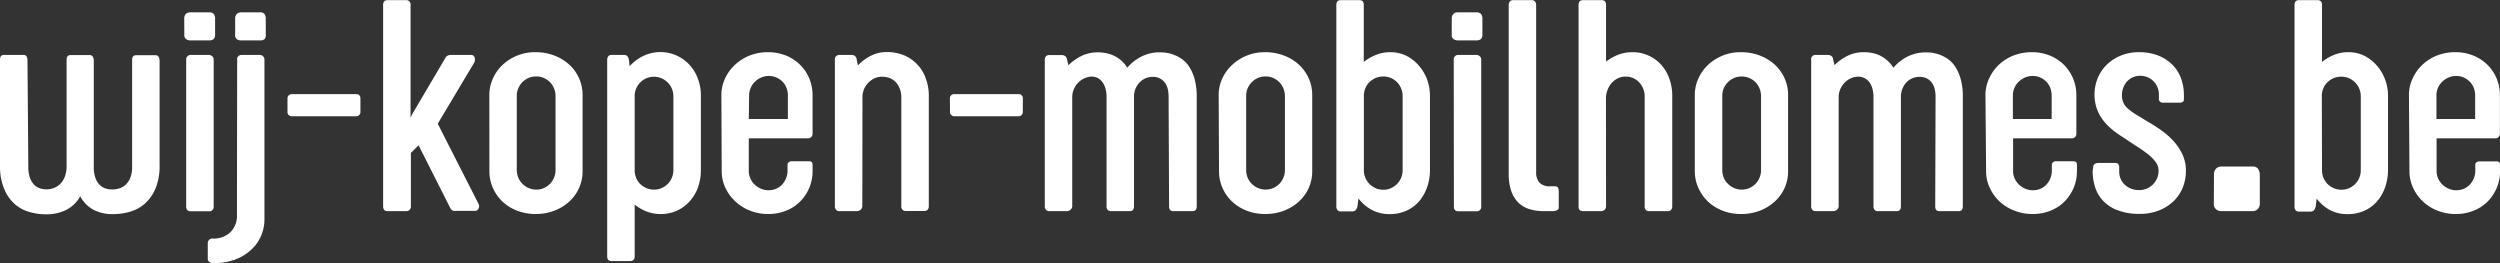<?xml version="1.0" encoding="UTF-8"?> <svg xmlns="http://www.w3.org/2000/svg" id="Laag_1" data-name="Laag 1" viewBox="0 0 512.11 53.91"><rect x="0" y="0" width="512.11" height="53.91" fill="#333333" stroke="none"/><defs><style>.cls-1{fill:#fff;}</style></defs><title>logowit</title><path class="cls-1" d="M5.63,34.16A6.54,6.54,0,0,0,6,36.48a3.79,3.79,0,0,0,.9,1.4,2.82,2.82,0,0,0,1.17.68,3.83,3.83,0,0,0,1.21.19h.31a4.56,4.56,0,0,0,1.22-.25,3.75,3.75,0,0,0,1.23-.73,4.2,4.2,0,0,0,1-1.43,5.92,5.92,0,0,0,.43-2.28V12.25c0-.69.28-1,.85-1h3.87a.7.7,0,0,1,.65.34,1.41,1.41,0,0,1,.2.69V34.09a6.41,6.41,0,0,0,.36,2.38,3.86,3.86,0,0,0,.9,1.42,2.9,2.9,0,0,0,1.21.7,4.32,4.32,0,0,0,1.28.19h.09a4.67,4.67,0,0,0,1.28-.19,3.38,3.38,0,0,0,1.3-.68,3.92,3.92,0,0,0,1-1.38,5.6,5.6,0,0,0,.43-2.25v-22c0-.69.28-1,.85-1h3.93a.7.7,0,0,1,.65.34,1.41,1.41,0,0,1,.2.69V34q0,.75-.63.81c-.73,0-1.45.1-2.17.17a18.64,18.64,0,0,1-2.11.11c-.44,0-.67-.26-.72-.78v-.87l5.63-.1v.38a12,12,0,0,1-.89,5,8.74,8.74,0,0,1-2.28,3.1,7.94,7.94,0,0,1-3.07,1.57,12.38,12.38,0,0,1-3.26.44h-.22A8.3,8.3,0,0,1,19.1,43a6.72,6.72,0,0,1-2.84-2.82,6.67,6.67,0,0,1-3,2.85,8.93,8.93,0,0,1-3.81.84H9.23a12.1,12.1,0,0,1-3.17-.42,7.85,7.85,0,0,1-3-1.5A8.27,8.27,0,0,1,.83,39a11.81,11.81,0,0,1-1-4.76v-22A1.24,1.24,0,0,1,0,11.5a.74.74,0,0,1,.64-.28H4.61a.7.7,0,0,1,.68.34,1.5,1.5,0,0,1,.17.69Z" transform="translate(0.17 0.03)"></path><path class="cls-1" d="M37.57,3.78a1.44,1.44,0,0,1,.29-.92,1.29,1.29,0,0,1,1-.36h3.75a1.19,1.19,0,0,1,1,.34,1.48,1.48,0,0,1,.28,1V7.06a1.13,1.13,0,0,1-.33.94,1.48,1.48,0,0,1-.91.25H38.94a1.7,1.7,0,0,1-1-.27,1,1,0,0,1-.35-.89Zm.4,8.31a.84.84,0,0,1,.27-.61.93.93,0,0,1,.67-.26h3.66a1,1,0,0,1,.73.28.81.81,0,0,1,.3.59V42.25a.89.89,0,0,1-1,1H38.91c-.63,0-.94-.32-.94-1Zm10.44,0a.77.77,0,0,1,.28-.65,1,1,0,0,1,.63-.22H53a1,1,0,0,1,.68.25.9.9,0,0,1,.32.72V44.84a8.7,8.7,0,0,1-.72,3.52,8.42,8.42,0,0,1-2.11,2.87,9.57,9.57,0,0,1-3.28,1.94,12.71,12.71,0,0,1-4.37.71,1.33,1.33,0,0,1-.8-.25.81.81,0,0,1-.33-.66V49.88a1.07,1.07,0,0,1,.24-.75,1,1,0,0,1,.79-.29A5,5,0,0,0,47,47.56,4.68,4.68,0,0,0,48.37,44ZM48,3.78a1.4,1.4,0,0,1,.3-.92,1.29,1.29,0,0,1,1-.36H53a1.16,1.16,0,0,1,1,.34,1.55,1.55,0,0,1,.27,1V7.06A1.16,1.16,0,0,1,54,8a1.37,1.37,0,0,1-.9.25H49.32a1.55,1.55,0,0,1-1-.27A1,1,0,0,1,48,7.09Z" transform="translate(0.17 0.03)"></path><path class="cls-1" d="M58.72,20.13a.84.84,0,0,1,.27-.65.88.88,0,0,1,.55-.23H72.91a.78.78,0,0,1,.52.23.91.91,0,0,1,.23.65v2.81a.78.78,0,0,1-.25.59.76.76,0,0,1-.53.25H59.5a.85.85,0,0,1-.48-.22.73.73,0,0,1-.3-.65Z" transform="translate(0.17 0.03)"></path><path class="cls-1" d="M89.5,25.31l8.35,16.41a1.1,1.1,0,0,1,0,1,.78.78,0,0,1-.72.45H93A.91.91,0,0,1,92.4,43a1.48,1.48,0,0,1-.43-.61l-6.4-12.66L84,31.29V42.22a.93.93,0,0,1-1,1H79.21a.8.8,0,0,1-.7-.28,1.23,1.23,0,0,1-.2-.72V1c0-.65.3-1,.9-1h3.72a.88.88,0,0,1,1,1V24.09l.35-.75L91,11.94a1.22,1.22,0,0,1,.54-.58,1.71,1.71,0,0,1,.74-.14h4a.73.73,0,0,1,.79.59,1.44,1.44,0,0,1-.2,1.16Z" transform="translate(0.17 0.03)"></path><path class="cls-1" d="M100.07,19.47a8.06,8.06,0,0,1,.75-3.45,8.55,8.55,0,0,1,2-2.8,9.72,9.72,0,0,1,6.7-2.56,10.74,10.74,0,0,1,3.76.65,9.53,9.53,0,0,1,3.08,1.83,8.4,8.4,0,0,1,2.81,6.33V35a8.32,8.32,0,0,1-2.81,6.33,9.44,9.44,0,0,1-3.06,1.83,11,11,0,0,1-7.47,0,9.64,9.64,0,0,1-3-1.83,8.77,8.77,0,0,1-2-2.78,8.36,8.36,0,0,1-.75-3.55Zm5.62,15.37a4,4,0,0,0,1.14,2.77,4.23,4.23,0,0,0,1.27.87,3.93,3.93,0,0,0,1.58.33,3.62,3.62,0,0,0,1.58-.33,4,4,0,0,0,1.25-.87,4.07,4.07,0,0,0,.82-1.27,3.83,3.83,0,0,0,.3-1.5V19.63a4,4,0,0,0-.3-1.52,3.69,3.69,0,0,0-.82-1.28,4.09,4.09,0,0,0-1.26-.88,3.68,3.68,0,0,0-1.57-.32,3.89,3.89,0,0,0-1.61.32,4.09,4.09,0,0,0-1.26.88,4,4,0,0,0-.82,1.26,3.83,3.83,0,0,0-.3,1.5Z" transform="translate(0.17 0.03)"></path><path class="cls-1" d="M124.21,12.22a1.16,1.16,0,0,1,.22-.72.82.82,0,0,1,.69-.28h2.5a1,1,0,0,1,.7.23,1.74,1.74,0,0,1,.36.89l.12,1.19a9.21,9.21,0,0,1,2.79-2.09,8.1,8.1,0,0,1,9.5,1.83,8.65,8.65,0,0,1,1.7,2.82,9.64,9.64,0,0,1,.61,3.44V34.88a10.57,10.57,0,0,1-.56,3.39,8.59,8.59,0,0,1-1.64,2.82,8,8,0,0,1-2.61,2,8.3,8.3,0,0,1-6.27.22,9.59,9.59,0,0,1-2.48-1.43V52.45c0,.64-.31,1-.91,1h-3.81c-.61,0-.91-.33-.91-1ZM129.84,35a4.24,4.24,0,0,0,.32,1.45,3.62,3.62,0,0,0,.83,1.22,4.2,4.2,0,0,0,1.25.83,3.78,3.78,0,0,0,1.56.31,3.67,3.67,0,0,0,1.6-.33,4,4,0,0,0,2.37-3.67V19.59A4,4,0,0,0,132.23,16a4,4,0,0,0-1.27.88,4.24,4.24,0,0,0-.83,1.26,3.89,3.89,0,0,0-.29,1.5Z" transform="translate(0.17 0.03)"></path><path class="cls-1" d="M147.6,19.47a7.93,7.93,0,0,1,.75-3.42,8.93,8.93,0,0,1,2.05-2.82,9.59,9.59,0,0,1,3-1.89,10.3,10.3,0,0,1,3.72-.68,9.93,9.93,0,0,1,3.69.68,8.87,8.87,0,0,1,2.9,1.89,8.46,8.46,0,0,1,1.9,2.82,8.91,8.91,0,0,1,.67,3.42v7.87a1,1,0,0,1-.27.71,1,1,0,0,1-.7.26h-12.1V35a3.67,3.67,0,0,0,.32,1.5,3.73,3.73,0,0,0,.86,1.25,4.43,4.43,0,0,0,1.28.86,3.9,3.9,0,0,0,1.61.33,3.78,3.78,0,0,0,1.59-.33,3.69,3.69,0,0,0,1.22-.89,4.31,4.31,0,0,0,.78-1.28,4.07,4.07,0,0,0,.28-1.5V33.78a.65.65,0,0,1,.24-.56A.84.84,0,0,1,162,33h3.57a1,1,0,0,1,.5.14c.14.1.21.32.21.67V35a8.74,8.74,0,0,1-2.53,6.23,8.25,8.25,0,0,1-2.87,1.89,9.71,9.71,0,0,1-3.69.69,10.1,10.1,0,0,1-3.72-.69,9.24,9.24,0,0,1-3-1.89,8.92,8.92,0,0,1-2.05-2.79,8,8,0,0,1-.75-3.44Zm5.62,4.87h8V19.5a4.14,4.14,0,0,0-.28-1.52,3.71,3.71,0,0,0-.8-1.26,4.07,4.07,0,0,0-1.23-.86,3.8,3.8,0,0,0-1.56-.33,3.9,3.9,0,0,0-1.61.33,4.43,4.43,0,0,0-1.28.86,4,4,0,0,0-1.18,2.78Z" transform="translate(0.17 0.03)"></path><path class="cls-1" d="M176.47,42.09a1,1,0,0,1-.36.85,1.12,1.12,0,0,1-.7.28h-3.72a.81.81,0,0,1-.58-.27,1,1,0,0,1-.26-.73V12.16a.86.86,0,0,1,.28-.71,1,1,0,0,1,.62-.23h2.46a1.24,1.24,0,0,1,.72.19,1,1,0,0,1,.38.68l.25,1.29a9.73,9.73,0,0,1,2.68-2,7.18,7.18,0,0,1,3.25-.75,9.28,9.28,0,0,1,3.49.65A8,8,0,0,1,189.46,16a10.14,10.14,0,0,1,.63,3.66V42.22a1,1,0,0,1-.25.72.84.84,0,0,1-.6.25h-3.93a.84.84,0,0,1-.6-.25,1,1,0,0,1-.25-.72V19.72a5.25,5.25,0,0,0-.29-1.52,4.08,4.08,0,0,0-.75-1.29,3.49,3.49,0,0,0-1.22-.9,4.33,4.33,0,0,0-1.71-.32A3.67,3.67,0,0,0,179,16a4.42,4.42,0,0,0-1.28.9,4.16,4.16,0,0,0-1.22,3Z" transform="translate(0.17 0.03)"></path><path class="cls-1" d="M194.41,20.13a.84.84,0,0,1,.27-.65.85.85,0,0,1,.54-.23H208.6a.71.71,0,0,1,.51.23.86.86,0,0,1,.24.65v2.81a.86.86,0,0,1-.78.84H195.21a.85.85,0,0,1-.48-.22.73.73,0,0,1-.3-.65Z" transform="translate(0.17 0.03)"></path><path class="cls-1" d="M239.21,19.72a6.75,6.75,0,0,0-.12-1.27,3.91,3.91,0,0,0-.48-1.31,3.18,3.18,0,0,0-1-1,3,3,0,0,0-1.68-.42,3.79,3.79,0,0,0-1.37.26,3.75,3.75,0,0,0-1.19.77A4,4,0,0,0,232.5,18a4.29,4.29,0,0,0-.38,1.69V42.22c0,.67-.28,1-.84,1h-3.94a.76.76,0,0,1-.61-.27,1,1,0,0,1-.23-.73V19.47a7.43,7.43,0,0,0-.19-1.24,4.41,4.41,0,0,0-.52-1.25,3.08,3.08,0,0,0-.95-.95,2.71,2.71,0,0,0-1.47-.37A3.63,3.63,0,0,0,222,16a4.1,4.1,0,0,0-1.23.83,4.66,4.66,0,0,0-.91,1.28,4.14,4.14,0,0,0-.39,1.69V42.06a1,1,0,0,1-.36.88,1.12,1.12,0,0,1-.7.28h-3.72a.78.78,0,0,1-.59-.27,1,1,0,0,1-.25-.73v-30a1,1,0,0,1,.26-.74.93.93,0,0,1,.61-.23h2.53a1.39,1.39,0,0,1,.77.2,1.13,1.13,0,0,1,.39.74l.28,1.15a9.84,9.84,0,0,1,2.7-1.92,7.52,7.52,0,0,1,3.33-.73,8.55,8.55,0,0,1,1.34.11,7,7,0,0,1,1.61.43,6.44,6.44,0,0,1,3.08,2.61,9.19,9.19,0,0,1,2.94-2.31,8.26,8.26,0,0,1,3.75-.84,11.09,11.09,0,0,1,1.15.07,7.65,7.65,0,0,1,1.57.38,7.8,7.8,0,0,1,1.7.87,5.9,5.9,0,0,1,1.55,1.6,9,9,0,0,1,1.12,2.53,13.37,13.37,0,0,1,.44,3.67V42.22c0,.67-.28,1-.84,1h-4c-.54,0-.82-.33-.82-1Z" transform="translate(0.17 0.03)"></path><path class="cls-1" d="M249.47,19.47a8.06,8.06,0,0,1,.75-3.45,8.85,8.85,0,0,1,2.05-2.8,9.86,9.86,0,0,1,3-1.88,10,10,0,0,1,3.7-.68,10.76,10.76,0,0,1,3.77.65,9.53,9.53,0,0,1,3.08,1.83,8.52,8.52,0,0,1,2.06,2.8,8.27,8.27,0,0,1,.75,3.53V35a8.36,8.36,0,0,1-.75,3.55,8.54,8.54,0,0,1-2.06,2.78,9.92,9.92,0,0,1-3.06,1.83,10.65,10.65,0,0,1-3.75.65,10.49,10.49,0,0,1-3.72-.65,9.4,9.4,0,0,1-3-1.83,8.56,8.56,0,0,1-2-2.78,8.36,8.36,0,0,1-.75-3.55Zm5.63,15.37a4.08,4.08,0,0,0,.29,1.5,3.85,3.85,0,0,0,.84,1.27,4.15,4.15,0,0,0,1.28.87,4,4,0,0,0,3.16,0,4,4,0,0,0,1.25-.87,4.07,4.07,0,0,0,.82-1.27,3.83,3.83,0,0,0,.3-1.5V19.63a4.16,4.16,0,0,0-1.12-2.8,4,4,0,0,0-1.27-.88,3.68,3.68,0,0,0-1.57-.32,3.82,3.82,0,0,0-1.6.32,4.09,4.09,0,0,0-1.26.88,4.24,4.24,0,0,0-.83,1.26,4.08,4.08,0,0,0-.29,1.5Z" transform="translate(0.17 0.03)"></path><path class="cls-1" d="M273.57,1c0-.65.3-1,.9-1h3.82c.6,0,.9.32.9,1V12.66a9.73,9.73,0,0,1,2.56-1.47,7.7,7.7,0,0,1,2.88-.53,7.41,7.41,0,0,1,3.27.73,8.42,8.42,0,0,1,2.56,2,9.14,9.14,0,0,1,1.69,2.83,9.81,9.81,0,0,1,.6,3.39V34.68a11,11,0,0,1-.57,3.6,9.11,9.11,0,0,1-1.64,2.91,7.56,7.56,0,0,1-2.61,1.94,8.24,8.24,0,0,1-3.46.7,7.59,7.59,0,0,1-3.65-.87,8.53,8.53,0,0,1-2.72-2.35l-.19,1.53a1.83,1.83,0,0,1-.39.89.94.94,0,0,1-.7.24h-2.35a.8.8,0,0,1-.68-.28,1.16,1.16,0,0,1-.22-.72Zm5.64,33.87a3.83,3.83,0,0,0,.3,1.5,4,4,0,0,0,2.09,2.14,3.93,3.93,0,0,0,1.58.33,3.63,3.63,0,0,0,1.59-.33,4,4,0,0,0,1.25-.87,4,4,0,0,0,1.13-2.77V19.63a4,4,0,0,0-.3-1.52,3.87,3.87,0,0,0-.83-1.28,4,4,0,0,0-1.25-.88,4.1,4.1,0,0,0-3.15,0,4.07,4.07,0,0,0-1.25.83,3.49,3.49,0,0,0-.83,1.21,4.08,4.08,0,0,0-.33,1.46Z" transform="translate(0.17 0.03)"></path><path class="cls-1" d="M297.21,3.78a1.4,1.4,0,0,1,.3-.92,1.29,1.29,0,0,1,1-.36h3.7a1.22,1.22,0,0,1,1,.34,1.54,1.54,0,0,1,.28,1V7.06a1.13,1.13,0,0,1-.33.94,1.49,1.49,0,0,1-.92.25h-3.67a1.7,1.7,0,0,1-1-.27,1,1,0,0,1-.36-.89Zm.41,8.31a.87.87,0,0,1,.26-.61.93.93,0,0,1,.67-.26h3.67a1,1,0,0,1,.73.28.81.81,0,0,1,.3.59V42.25a.9.9,0,0,1-1,1h-3.67c-.62,0-.93-.32-.93-1Z" transform="translate(0.17 0.03)"></path><path class="cls-1" d="M308.88,1a1.11,1.11,0,0,1,.23-.72.83.83,0,0,1,.68-.28h3.81a.82.82,0,0,1,.67.28,1.09,1.09,0,0,1,.23.72V35.22a3.17,3.17,0,0,0,.66,2.14,2.86,2.86,0,0,0,2.25.77h.88c.39,0,.63.12.71.35a1.8,1.8,0,0,1,.13.61v3.22a1.71,1.71,0,0,1,0,.32.57.57,0,0,1-.17.28,1.46,1.46,0,0,1-.43.22,2.37,2.37,0,0,1-.75.09H316a9.63,9.63,0,0,1-2.87-.41,5.5,5.5,0,0,1-2.25-1.31,6,6,0,0,1-1.47-2.37,10.9,10.9,0,0,1-.53-3.63Z" transform="translate(0.17 0.03)"></path><path class="cls-1" d="M328.82,42.19a1,1,0,0,1-.27.73,1.16,1.16,0,0,1-.89.3H324.1c-.61,0-.91-.31-.91-.94V1c0-.65.3-1,.91-1h3.81c.6,0,.91.32.91,1V12.59a10,10,0,0,1,2.51-1.42,8.17,8.17,0,0,1,2.86-.51,7.85,7.85,0,0,1,5.88,2.53,8.56,8.56,0,0,1,1.7,2.84,10.41,10.41,0,0,1,.61,3.63V42.25a1,1,0,0,1-.25.72.75.75,0,0,1-.56.25h-4A.79.79,0,0,1,337,43a.92.92,0,0,1-.27-.72V19.53a4.24,4.24,0,0,0-.32-1.45,4,4,0,0,0-.82-1.25,3.57,3.57,0,0,0-1.21-.86,3.77,3.77,0,0,0-1.55-.31,3.58,3.58,0,0,0-1.64.37,4.39,4.39,0,0,0-1.27,1,4.83,4.83,0,0,0-.83,1.44,4.91,4.91,0,0,0-.29,1.66Z" transform="translate(0.17 0.03)"></path><path class="cls-1" d="M347,19.47a8.06,8.06,0,0,1,.75-3.45,8.86,8.86,0,0,1,2-2.8,9.72,9.72,0,0,1,6.71-2.56,10.74,10.74,0,0,1,3.76.65,9.53,9.53,0,0,1,3.08,1.83,8.52,8.52,0,0,1,2.06,2.8,8.27,8.27,0,0,1,.75,3.53V35a8.36,8.36,0,0,1-.75,3.55,8.54,8.54,0,0,1-2.06,2.78,9.92,9.92,0,0,1-3.06,1.83,10.65,10.65,0,0,1-3.75.65,10.49,10.49,0,0,1-3.72-.65,9.4,9.4,0,0,1-3-1.83,8.89,8.89,0,0,1-2-2.78A8.36,8.36,0,0,1,347,35Zm5.63,15.37a4.08,4.08,0,0,0,.29,1.5,3.64,3.64,0,0,0,.85,1.27,4,4,0,0,0,1.27.87,3.85,3.85,0,0,0,1.57.33,3.63,3.63,0,0,0,1.59-.33,4,4,0,0,0,1.25-.87,4.07,4.07,0,0,0,.82-1.27,3.83,3.83,0,0,0,.3-1.5V19.63a4.16,4.16,0,0,0-1.12-2.8,4,4,0,0,0-5.7,0,4.24,4.24,0,0,0-.83,1.26,4.08,4.08,0,0,0-.29,1.5Z" transform="translate(0.17 0.03)"></path><path class="cls-1" d="M396.32,19.72a6.76,6.76,0,0,0-.13-1.27,3.83,3.83,0,0,0-.48-1.31,3.18,3.18,0,0,0-1-1,3,3,0,0,0-1.67-.42,3.66,3.66,0,0,0-2.57,1A4,4,0,0,0,389.6,18a4.29,4.29,0,0,0-.38,1.69V42.22c0,.67-.28,1-.84,1h-3.94a.76.76,0,0,1-.61-.27,1.08,1.08,0,0,1-.23-.73V19.47a7.43,7.43,0,0,0-.19-1.24A4.39,4.39,0,0,0,382.9,17a3,3,0,0,0-1-.95,2.69,2.69,0,0,0-1.47-.37A3.55,3.55,0,0,0,379,16a4.15,4.15,0,0,0-1.24.83,4.56,4.56,0,0,0-.9,1.28,4.14,4.14,0,0,0-.39,1.69V42.06a1,1,0,0,1-.36.88,1.17,1.17,0,0,1-.71.28h-3.72a.78.78,0,0,1-.59-.27,1,1,0,0,1-.25-.73v-30a.86.86,0,0,1,.88-1h2.46a1.39,1.39,0,0,1,.77.2,1,1,0,0,1,.39.74l.28,1.15a9.84,9.84,0,0,1,2.7-1.92,7.52,7.52,0,0,1,3.33-.73,8.78,8.78,0,0,1,1.35.11,7,7,0,0,1,1.61.43,6.44,6.44,0,0,1,1.62,1,6.18,6.18,0,0,1,1.45,1.65,9.19,9.19,0,0,1,2.94-2.31,8.26,8.26,0,0,1,3.75-.84,11.28,11.28,0,0,1,1.16.07,7.56,7.56,0,0,1,1.56.38,7.8,7.8,0,0,1,1.7.87,5.76,5.76,0,0,1,1.55,1.6,9,9,0,0,1,1.12,2.53,13,13,0,0,1,.44,3.67V42.22c0,.67-.28,1-.84,1h-4c-.54,0-.81-.33-.81-1Z" transform="translate(0.17 0.03)"></path><path class="cls-1" d="M406.54,19.47a7.93,7.93,0,0,1,.75-3.42,9.06,9.06,0,0,1,2-2.82,9.63,9.63,0,0,1,3-1.89,10.3,10.3,0,0,1,3.72-.68,9.93,9.93,0,0,1,3.69.68,8.87,8.87,0,0,1,2.9,1.89,8.72,8.72,0,0,1,2.56,6.24v7.87a.94.94,0,0,1-.26.71,1,1,0,0,1-.7.26h-12V35a3.66,3.66,0,0,0,.31,1.5,3.83,3.83,0,0,0,.86,1.25,4.43,4.43,0,0,0,1.28.86,3.9,3.9,0,0,0,1.61.33,3.7,3.7,0,0,0,2.82-1.22,4.19,4.19,0,0,0,1.06-2.78V33.78a.67.67,0,0,1,.23-.56A.86.86,0,0,1,421,33h3.56a1,1,0,0,1,.5.14c.15.1.22.32.22.67V35a8.82,8.82,0,0,1-.67,3.44,8.91,8.91,0,0,1-1.86,2.79,8.25,8.25,0,0,1-2.87,1.89,9.71,9.71,0,0,1-3.69.69,10.1,10.1,0,0,1-3.72-.69,9.35,9.35,0,0,1-3.05-1.89,8.93,8.93,0,0,1-2-2.79,8,8,0,0,1-.75-3.44Zm5.62,4.87h7.94V19.5a4.4,4.4,0,0,0-.28-1.52,3.71,3.71,0,0,0-.8-1.26,4.07,4.07,0,0,0-1.23-.86,3.69,3.69,0,0,0-1.57-.33,3.9,3.9,0,0,0-1.61.33,4.43,4.43,0,0,0-1.28.86,4,4,0,0,0-.86,1.26,3.79,3.79,0,0,0-.31,1.52Z" transform="translate(0.17 0.03)"></path><path class="cls-1" d="M428.6,34.25c0-.6.4-.91,1.22-.91h3.31c.54,0,.81.32.81.94v.85a3.75,3.75,0,0,0,.31,1.51,3.63,3.63,0,0,0,.86,1.2,4.08,4.08,0,0,0,1.29.79,4.57,4.57,0,0,0,1.6.28,4.11,4.11,0,0,0,1.55-.3,3.9,3.9,0,0,0,1.28-.84,4.19,4.19,0,0,0,.86-1.27,3.78,3.78,0,0,0,.31-1.56,3,3,0,0,0-.57-1.75,8.15,8.15,0,0,0-1.56-1.6c-.73-.57-1.49-1.11-2.28-1.61s-1.81-1.17-2.8-1.85a20.37,20.37,0,0,1-2.3-1.63,12.13,12.13,0,0,1-1.87-1.92,8.92,8.92,0,0,1-1.27-2.35,9,9,0,0,1,.2-6.29,8.48,8.48,0,0,1,1.89-2.77,9.06,9.06,0,0,1,2.89-1.84,9.63,9.63,0,0,1,3.64-.67,10.8,10.8,0,0,1,3.86.65,8.59,8.59,0,0,1,2.91,1.83,7.69,7.69,0,0,1,1.83,2.8,9.91,9.91,0,0,1,.62,3.53v.81a.6.6,0,0,1-.25.58,1.62,1.62,0,0,1-.78.14h-3.22a.77.77,0,0,1-.87-.65.81.81,0,0,1,0-.22v-.75a3.93,3.93,0,0,0-.3-1.55,3.72,3.72,0,0,0-.81-1.22,3.79,3.79,0,0,0-2.72-1.11,3.64,3.64,0,0,0-1.53.31,3.74,3.74,0,0,0-1.18.86,3.91,3.91,0,0,0-.76,1.27,4.44,4.44,0,0,0-.27,1.53,3.82,3.82,0,0,0,.29,1.53,3.48,3.48,0,0,0,.92,1.2,10.93,10.93,0,0,0,1.65,1.21l2.51,1.53a31.2,31.2,0,0,1,2.93,1.9,15.43,15.43,0,0,1,2.46,2.25,10.58,10.58,0,0,1,1.7,2.68,7.68,7.68,0,0,1,.64,3.17,9.17,9.17,0,0,1-.67,3.51,8,8,0,0,1-1.93,2.8,9.16,9.16,0,0,1-3,1.86,10.41,10.41,0,0,1-3.83.67,12.4,12.4,0,0,1-4.51-.72,8,8,0,0,1-3-1.93A7.38,7.38,0,0,1,429,38.31a10.82,10.82,0,0,1-.5-3.34Z" transform="translate(0.17 0.03)"></path><path class="cls-1" d="M453.35,35.8a1.71,1.71,0,0,1,.44-1.3,1.45,1.45,0,0,1,1-.41h6.49a1.22,1.22,0,0,1,1.15.54,2.36,2.36,0,0,1,.31,1.22v5.71a1.58,1.58,0,0,1-.46,1.27,1.42,1.42,0,0,1-.9.39h-6.64a1.67,1.67,0,0,1-.91-.34,1.41,1.41,0,0,1-.51-1.27Z" transform="translate(0.17 0.03)"></path><path class="cls-1" d="M469.85,1c0-.65.3-1,.91-1h3.81c.6,0,.91.32.91,1V12.66A9.46,9.46,0,0,1,478,11.19a7.7,7.7,0,0,1,2.88-.53,7.33,7.33,0,0,1,3.26.73,8.18,8.18,0,0,1,2.56,2,9.14,9.14,0,0,1,1.69,2.83,9.33,9.33,0,0,1,.61,3.39V34.68a10.77,10.77,0,0,1-.58,3.6,8.55,8.55,0,0,1-1.64,2.91,7.56,7.56,0,0,1-2.61,1.94,8.2,8.2,0,0,1-3.45.7A7.66,7.66,0,0,1,477.1,43a8.78,8.78,0,0,1-2.72-2.35l-.18,1.53a2,2,0,0,1-.39.89,1,1,0,0,1-.71.24h-2.34a.82.82,0,0,1-.69-.28,1.16,1.16,0,0,1-.22-.72Zm5.63,33.87a4.08,4.08,0,0,0,.29,1.5,3.93,3.93,0,0,0,2.1,2.14,4,4,0,0,0,3.17,0,4,4,0,0,0,1.25-.87,3.93,3.93,0,0,0,.83-1.27,3.83,3.83,0,0,0,.3-1.5V19.63A4,4,0,0,0,481,16a3.77,3.77,0,0,0-1.59-.32,3.86,3.86,0,0,0-1.57.31,4.2,4.2,0,0,0-1.25.83,3.6,3.6,0,0,0-.82,1.21,4.08,4.08,0,0,0-.33,1.46Z" transform="translate(0.17 0.03)"></path><path class="cls-1" d="M493.29,19.47a7.93,7.93,0,0,1,.75-3.42,9.06,9.06,0,0,1,2-2.82,9.59,9.59,0,0,1,3-1.89,10.3,10.3,0,0,1,3.72-.68,9.9,9.9,0,0,1,3.69.68,9,9,0,0,1,2.91,1.89,8.69,8.69,0,0,1,1.89,2.82,8.91,8.91,0,0,1,.67,3.42v7.87a1,1,0,0,1-.27.71,1,1,0,0,1-.7.26h-12V35a3.66,3.66,0,0,0,.31,1.5,3.73,3.73,0,0,0,.86,1.25,4.43,4.43,0,0,0,1.28.86,3.9,3.9,0,0,0,1.61.33,3.78,3.78,0,0,0,1.59-.33,3.69,3.69,0,0,0,1.22-.89,4.31,4.31,0,0,0,.78-1.28,4.07,4.07,0,0,0,.28-1.5V33.78a.65.65,0,0,1,.24-.56.86.86,0,0,1,.58-.19h3.54a1,1,0,0,1,.5.14.82.82,0,0,1,.22.67V35a8.84,8.84,0,0,1-2.53,6.23,8.38,8.38,0,0,1-2.88,1.89,9.71,9.71,0,0,1-3.69.69,10.1,10.1,0,0,1-3.72-.69,9.24,9.24,0,0,1-3-1.89,8.93,8.93,0,0,1-2-2.79,8,8,0,0,1-.75-3.44Zm5.63,4.87h7.93V19.5a4.14,4.14,0,0,0-.28-1.52,3.71,3.71,0,0,0-.8-1.26,4.07,4.07,0,0,0-1.23-.86,3.8,3.8,0,0,0-1.56-.33,3.9,3.9,0,0,0-1.61.33,4.43,4.43,0,0,0-1.28.86,3.87,3.87,0,0,0-1.17,2.78Z" transform="translate(0.17 0.03)"></path></svg> 